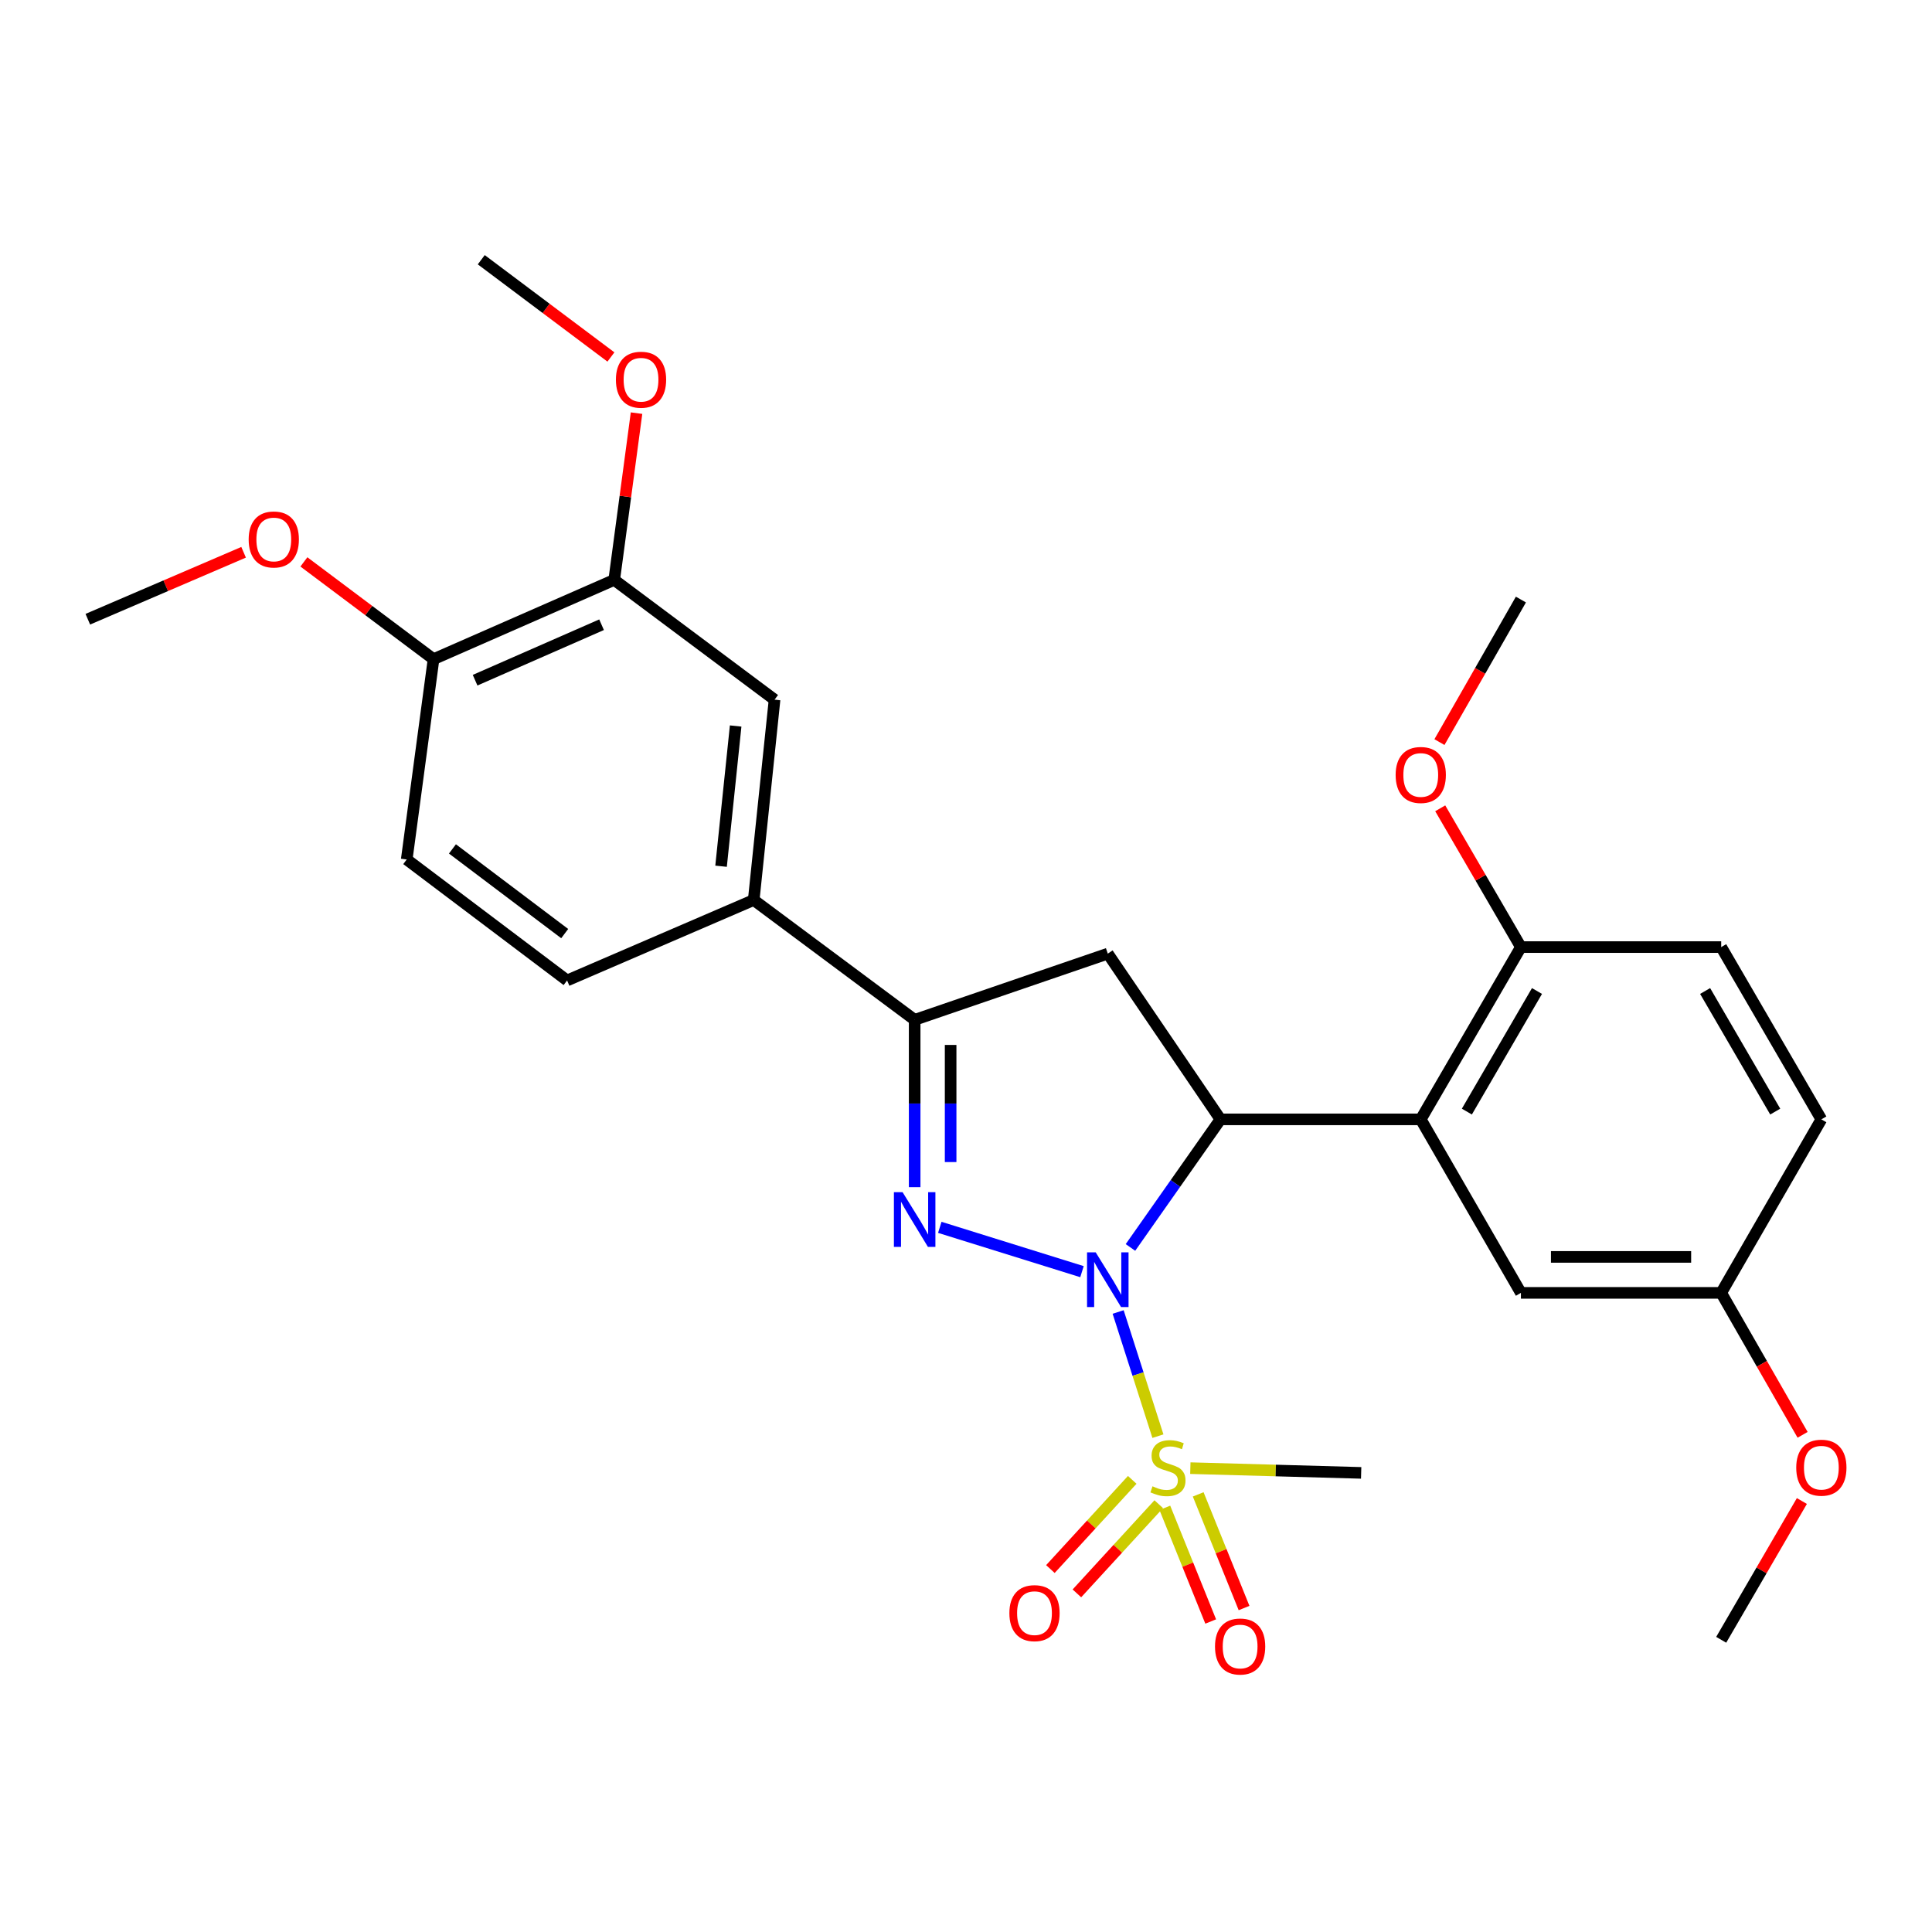 <?xml version='1.0' encoding='iso-8859-1'?>
<svg version='1.1' baseProfile='full'
              xmlns='http://www.w3.org/2000/svg'
                      xmlns:rdkit='http://www.rdkit.org/xml'
                      xmlns:xlink='http://www.w3.org/1999/xlink'
                  xml:space='preserve'
width='1000px' height='1000px' viewBox='0 0 1000 1000'>
<!-- END OF HEADER -->
<rect style='opacity:1.0;fill:#FFFFFF;stroke:none' width='1000' height='1000' x='0' y='0'> </rect>
<path class='bond-0' d='M 560.036,658.21 L 486.434,635.273' style='fill:none;fill-rule:evenodd;stroke:#0000FF;stroke-width:6px;stroke-linecap:butt;stroke-linejoin:miter;stroke-opacity:1' />
<path class='bond-1' d='M 578.747,679.085 L 589.042,711.22' style='fill:none;fill-rule:evenodd;stroke:#0000FF;stroke-width:6px;stroke-linecap:butt;stroke-linejoin:miter;stroke-opacity:1' />
<path class='bond-1' d='M 589.042,711.22 L 599.336,743.355' style='fill:none;fill-rule:evenodd;stroke:#CCCC00;stroke-width:6px;stroke-linecap:butt;stroke-linejoin:miter;stroke-opacity:1' />
<path class='bond-2' d='M 585.125,645.677 L 608.417,612.528' style='fill:none;fill-rule:evenodd;stroke:#0000FF;stroke-width:6px;stroke-linecap:butt;stroke-linejoin:miter;stroke-opacity:1' />
<path class='bond-2' d='M 608.417,612.528 L 631.708,579.379' style='fill:none;fill-rule:evenodd;stroke:#000000;stroke-width:6px;stroke-linecap:butt;stroke-linejoin:miter;stroke-opacity:1' />
<path class='bond-3' d='M 473.426,614.475 L 473.426,571.172' style='fill:none;fill-rule:evenodd;stroke:#0000FF;stroke-width:6px;stroke-linecap:butt;stroke-linejoin:miter;stroke-opacity:1' />
<path class='bond-3' d='M 473.426,571.172 L 473.426,527.869' style='fill:none;fill-rule:evenodd;stroke:#000000;stroke-width:6px;stroke-linecap:butt;stroke-linejoin:miter;stroke-opacity:1' />
<path class='bond-3' d='M 492.044,601.484 L 492.044,571.172' style='fill:none;fill-rule:evenodd;stroke:#0000FF;stroke-width:6px;stroke-linecap:butt;stroke-linejoin:miter;stroke-opacity:1' />
<path class='bond-3' d='M 492.044,571.172 L 492.044,540.86' style='fill:none;fill-rule:evenodd;stroke:#000000;stroke-width:6px;stroke-linecap:butt;stroke-linejoin:miter;stroke-opacity:1' />
<path class='bond-8' d='M 586.043,765.975 L 564.864,789.057' style='fill:none;fill-rule:evenodd;stroke:#CCCC00;stroke-width:6px;stroke-linecap:butt;stroke-linejoin:miter;stroke-opacity:1' />
<path class='bond-8' d='M 564.864,789.057 L 543.684,812.139' style='fill:none;fill-rule:evenodd;stroke:#FF0000;stroke-width:6px;stroke-linecap:butt;stroke-linejoin:miter;stroke-opacity:1' />
<path class='bond-8' d='M 599.761,778.562 L 578.582,801.644' style='fill:none;fill-rule:evenodd;stroke:#CCCC00;stroke-width:6px;stroke-linecap:butt;stroke-linejoin:miter;stroke-opacity:1' />
<path class='bond-8' d='M 578.582,801.644 L 557.402,824.726' style='fill:none;fill-rule:evenodd;stroke:#FF0000;stroke-width:6px;stroke-linecap:butt;stroke-linejoin:miter;stroke-opacity:1' />
<path class='bond-9' d='M 602.915,780.447 L 614.786,809.867' style='fill:none;fill-rule:evenodd;stroke:#CCCC00;stroke-width:6px;stroke-linecap:butt;stroke-linejoin:miter;stroke-opacity:1' />
<path class='bond-9' d='M 614.786,809.867 L 626.657,839.287' style='fill:none;fill-rule:evenodd;stroke:#FF0000;stroke-width:6px;stroke-linecap:butt;stroke-linejoin:miter;stroke-opacity:1' />
<path class='bond-9' d='M 620.181,773.481 L 632.052,802.9' style='fill:none;fill-rule:evenodd;stroke:#CCCC00;stroke-width:6px;stroke-linecap:butt;stroke-linejoin:miter;stroke-opacity:1' />
<path class='bond-9' d='M 632.052,802.9 L 643.923,832.32' style='fill:none;fill-rule:evenodd;stroke:#FF0000;stroke-width:6px;stroke-linecap:butt;stroke-linejoin:miter;stroke-opacity:1' />
<path class='bond-17' d='M 616.118,759.91 L 660.326,761.135' style='fill:none;fill-rule:evenodd;stroke:#CCCC00;stroke-width:6px;stroke-linecap:butt;stroke-linejoin:miter;stroke-opacity:1' />
<path class='bond-17' d='M 660.326,761.135 L 704.535,762.361' style='fill:none;fill-rule:evenodd;stroke:#000000;stroke-width:6px;stroke-linecap:butt;stroke-linejoin:miter;stroke-opacity:1' />
<path class='bond-4' d='M 631.708,579.379 L 735.379,579.379' style='fill:none;fill-rule:evenodd;stroke:#000000;stroke-width:6px;stroke-linecap:butt;stroke-linejoin:miter;stroke-opacity:1' />
<path class='bond-5' d='M 631.708,579.379 L 573.393,493.602' style='fill:none;fill-rule:evenodd;stroke:#000000;stroke-width:6px;stroke-linecap:butt;stroke-linejoin:miter;stroke-opacity:1' />
<path class='bond-6' d='M 473.426,527.869 L 390.122,465.841' style='fill:none;fill-rule:evenodd;stroke:#000000;stroke-width:6px;stroke-linecap:butt;stroke-linejoin:miter;stroke-opacity:1' />
<path class='bond-28' d='M 473.426,527.869 L 573.393,493.602' style='fill:none;fill-rule:evenodd;stroke:#000000;stroke-width:6px;stroke-linecap:butt;stroke-linejoin:miter;stroke-opacity:1' />
<path class='bond-11' d='M 735.379,579.379 L 787.219,490.21' style='fill:none;fill-rule:evenodd;stroke:#000000;stroke-width:6px;stroke-linecap:butt;stroke-linejoin:miter;stroke-opacity:1' />
<path class='bond-11' d='M 759.25,575.361 L 795.538,512.942' style='fill:none;fill-rule:evenodd;stroke:#000000;stroke-width:6px;stroke-linecap:butt;stroke-linejoin:miter;stroke-opacity:1' />
<path class='bond-12' d='M 735.379,579.379 L 787.219,669.189' style='fill:none;fill-rule:evenodd;stroke:#000000;stroke-width:6px;stroke-linecap:butt;stroke-linejoin:miter;stroke-opacity:1' />
<path class='bond-7' d='M 390.122,465.841 L 400.91,362.15' style='fill:none;fill-rule:evenodd;stroke:#000000;stroke-width:6px;stroke-linecap:butt;stroke-linejoin:miter;stroke-opacity:1' />
<path class='bond-7' d='M 373.222,448.361 L 380.774,375.777' style='fill:none;fill-rule:evenodd;stroke:#000000;stroke-width:6px;stroke-linecap:butt;stroke-linejoin:miter;stroke-opacity:1' />
<path class='bond-14' d='M 390.122,465.841 L 293.526,507.483' style='fill:none;fill-rule:evenodd;stroke:#000000;stroke-width:6px;stroke-linecap:butt;stroke-linejoin:miter;stroke-opacity:1' />
<path class='bond-10' d='M 400.91,362.15 L 317.916,300.153' style='fill:none;fill-rule:evenodd;stroke:#000000;stroke-width:6px;stroke-linecap:butt;stroke-linejoin:miter;stroke-opacity:1' />
<path class='bond-20' d='M 317.916,300.153 L 323.693,256.995' style='fill:none;fill-rule:evenodd;stroke:#000000;stroke-width:6px;stroke-linecap:butt;stroke-linejoin:miter;stroke-opacity:1' />
<path class='bond-20' d='M 323.693,256.995 L 329.47,213.838' style='fill:none;fill-rule:evenodd;stroke:#FF0000;stroke-width:6px;stroke-linecap:butt;stroke-linejoin:miter;stroke-opacity:1' />
<path class='bond-30' d='M 317.916,300.153 L 224.403,341.174' style='fill:none;fill-rule:evenodd;stroke:#000000;stroke-width:6px;stroke-linecap:butt;stroke-linejoin:miter;stroke-opacity:1' />
<path class='bond-30' d='M 311.368,323.356 L 245.909,352.071' style='fill:none;fill-rule:evenodd;stroke:#000000;stroke-width:6px;stroke-linecap:butt;stroke-linejoin:miter;stroke-opacity:1' />
<path class='bond-16' d='M 787.219,490.21 L 890.889,490.21' style='fill:none;fill-rule:evenodd;stroke:#000000;stroke-width:6px;stroke-linecap:butt;stroke-linejoin:miter;stroke-opacity:1' />
<path class='bond-21' d='M 787.219,490.21 L 766.339,454.295' style='fill:none;fill-rule:evenodd;stroke:#000000;stroke-width:6px;stroke-linecap:butt;stroke-linejoin:miter;stroke-opacity:1' />
<path class='bond-21' d='M 766.339,454.295 L 745.459,418.379' style='fill:none;fill-rule:evenodd;stroke:#FF0000;stroke-width:6px;stroke-linecap:butt;stroke-linejoin:miter;stroke-opacity:1' />
<path class='bond-18' d='M 787.219,669.189 L 890.889,669.189' style='fill:none;fill-rule:evenodd;stroke:#000000;stroke-width:6px;stroke-linecap:butt;stroke-linejoin:miter;stroke-opacity:1' />
<path class='bond-18' d='M 802.769,650.571 L 875.338,650.571' style='fill:none;fill-rule:evenodd;stroke:#000000;stroke-width:6px;stroke-linecap:butt;stroke-linejoin:miter;stroke-opacity:1' />
<path class='bond-13' d='M 224.403,341.174 L 210.522,444.865' style='fill:none;fill-rule:evenodd;stroke:#000000;stroke-width:6px;stroke-linecap:butt;stroke-linejoin:miter;stroke-opacity:1' />
<path class='bond-22' d='M 224.403,341.174 L 190.848,316.005' style='fill:none;fill-rule:evenodd;stroke:#000000;stroke-width:6px;stroke-linecap:butt;stroke-linejoin:miter;stroke-opacity:1' />
<path class='bond-22' d='M 190.848,316.005 L 157.293,290.836' style='fill:none;fill-rule:evenodd;stroke:#FF0000;stroke-width:6px;stroke-linecap:butt;stroke-linejoin:miter;stroke-opacity:1' />
<path class='bond-15' d='M 293.526,507.483 L 210.522,444.865' style='fill:none;fill-rule:evenodd;stroke:#000000;stroke-width:6px;stroke-linecap:butt;stroke-linejoin:miter;stroke-opacity:1' />
<path class='bond-15' d='M 292.288,483.227 L 234.185,439.395' style='fill:none;fill-rule:evenodd;stroke:#000000;stroke-width:6px;stroke-linecap:butt;stroke-linejoin:miter;stroke-opacity:1' />
<path class='bond-29' d='M 890.889,490.21 L 942.729,579.379' style='fill:none;fill-rule:evenodd;stroke:#000000;stroke-width:6px;stroke-linecap:butt;stroke-linejoin:miter;stroke-opacity:1' />
<path class='bond-29' d='M 882.57,512.942 L 918.858,575.361' style='fill:none;fill-rule:evenodd;stroke:#000000;stroke-width:6px;stroke-linecap:butt;stroke-linejoin:miter;stroke-opacity:1' />
<path class='bond-19' d='M 890.889,669.189 L 942.729,579.379' style='fill:none;fill-rule:evenodd;stroke:#000000;stroke-width:6px;stroke-linecap:butt;stroke-linejoin:miter;stroke-opacity:1' />
<path class='bond-23' d='M 890.889,669.189 L 911.956,705.926' style='fill:none;fill-rule:evenodd;stroke:#000000;stroke-width:6px;stroke-linecap:butt;stroke-linejoin:miter;stroke-opacity:1' />
<path class='bond-23' d='M 911.956,705.926 L 933.023,742.663' style='fill:none;fill-rule:evenodd;stroke:#FF0000;stroke-width:6px;stroke-linecap:butt;stroke-linejoin:miter;stroke-opacity:1' />
<path class='bond-24' d='M 316.212,184.772 L 282.657,159.603' style='fill:none;fill-rule:evenodd;stroke:#FF0000;stroke-width:6px;stroke-linecap:butt;stroke-linejoin:miter;stroke-opacity:1' />
<path class='bond-24' d='M 282.657,159.603 L 249.102,134.434' style='fill:none;fill-rule:evenodd;stroke:#000000;stroke-width:6px;stroke-linecap:butt;stroke-linejoin:miter;stroke-opacity:1' />
<path class='bond-26' d='M 745.055,384.109 L 766.137,347.22' style='fill:none;fill-rule:evenodd;stroke:#FF0000;stroke-width:6px;stroke-linecap:butt;stroke-linejoin:miter;stroke-opacity:1' />
<path class='bond-26' d='M 766.137,347.22 L 787.219,310.331' style='fill:none;fill-rule:evenodd;stroke:#000000;stroke-width:6px;stroke-linecap:butt;stroke-linejoin:miter;stroke-opacity:1' />
<path class='bond-25' d='M 126.089,285.858 L 85.772,303.183' style='fill:none;fill-rule:evenodd;stroke:#FF0000;stroke-width:6px;stroke-linecap:butt;stroke-linejoin:miter;stroke-opacity:1' />
<path class='bond-25' d='M 85.772,303.183 L 45.455,320.508' style='fill:none;fill-rule:evenodd;stroke:#000000;stroke-width:6px;stroke-linecap:butt;stroke-linejoin:miter;stroke-opacity:1' />
<path class='bond-27' d='M 932.649,776.927 L 911.769,812.842' style='fill:none;fill-rule:evenodd;stroke:#FF0000;stroke-width:6px;stroke-linecap:butt;stroke-linejoin:miter;stroke-opacity:1' />
<path class='bond-27' d='M 911.769,812.842 L 890.889,848.758' style='fill:none;fill-rule:evenodd;stroke:#000000;stroke-width:6px;stroke-linecap:butt;stroke-linejoin:miter;stroke-opacity:1' />
<path  class='atom-0' d='M 567.133 648.213
L 576.413 663.213
Q 577.333 664.693, 578.813 667.373
Q 580.293 670.053, 580.373 670.213
L 580.373 648.213
L 584.133 648.213
L 584.133 676.533
L 580.253 676.533
L 570.293 660.133
Q 569.133 658.213, 567.893 656.013
Q 566.693 653.813, 566.333 653.133
L 566.333 676.533
L 562.653 676.533
L 562.653 648.213
L 567.133 648.213
' fill='#0000FF'/>
<path  class='atom-1' d='M 467.166 617.059
L 476.446 632.059
Q 477.366 633.539, 478.846 636.219
Q 480.326 638.899, 480.406 639.059
L 480.406 617.059
L 484.166 617.059
L 484.166 645.379
L 480.286 645.379
L 470.326 628.979
Q 469.166 627.059, 467.926 624.859
Q 466.726 622.659, 466.366 621.979
L 466.366 645.379
L 462.686 645.379
L 462.686 617.059
L 467.166 617.059
' fill='#0000FF'/>
<path  class='atom-2' d='M 596.537 769.309
Q 596.857 769.429, 598.177 769.989
Q 599.497 770.549, 600.937 770.909
Q 602.417 771.229, 603.857 771.229
Q 606.537 771.229, 608.097 769.949
Q 609.657 768.629, 609.657 766.349
Q 609.657 764.789, 608.857 763.829
Q 608.097 762.869, 606.897 762.349
Q 605.697 761.829, 603.697 761.229
Q 601.177 760.469, 599.657 759.749
Q 598.177 759.029, 597.097 757.509
Q 596.057 755.989, 596.057 753.429
Q 596.057 749.869, 598.457 747.669
Q 600.897 745.469, 605.697 745.469
Q 608.977 745.469, 612.697 747.029
L 611.777 750.109
Q 608.377 748.709, 605.817 748.709
Q 603.057 748.709, 601.537 749.869
Q 600.017 750.989, 600.057 752.949
Q 600.057 754.469, 600.817 755.389
Q 601.617 756.309, 602.737 756.829
Q 603.897 757.349, 605.817 757.949
Q 608.377 758.749, 609.897 759.549
Q 611.417 760.349, 612.497 761.989
Q 613.617 763.589, 613.617 766.349
Q 613.617 770.269, 610.977 772.389
Q 608.377 774.469, 604.017 774.469
Q 601.497 774.469, 599.577 773.909
Q 597.697 773.389, 595.457 772.469
L 596.537 769.309
' fill='#CCCC00'/>
<path  class='atom-9' d='M 522.454 834.957
Q 522.454 828.157, 525.814 824.357
Q 529.174 820.557, 535.454 820.557
Q 541.734 820.557, 545.094 824.357
Q 548.454 828.157, 548.454 834.957
Q 548.454 841.837, 545.054 845.757
Q 541.654 849.637, 535.454 849.637
Q 529.214 849.637, 525.814 845.757
Q 522.454 841.877, 522.454 834.957
M 535.454 846.437
Q 539.774 846.437, 542.094 843.557
Q 544.454 840.637, 544.454 834.957
Q 544.454 829.397, 542.094 826.597
Q 539.774 823.757, 535.454 823.757
Q 531.134 823.757, 528.774 826.557
Q 526.454 829.357, 526.454 834.957
Q 526.454 840.677, 528.774 843.557
Q 531.134 846.437, 535.454 846.437
' fill='#FF0000'/>
<path  class='atom-10' d='M 628.886 852.23
Q 628.886 845.43, 632.246 841.63
Q 635.606 837.83, 641.886 837.83
Q 648.166 837.83, 651.526 841.63
Q 654.886 845.43, 654.886 852.23
Q 654.886 859.11, 651.486 863.03
Q 648.086 866.91, 641.886 866.91
Q 635.646 866.91, 632.246 863.03
Q 628.886 859.15, 628.886 852.23
M 641.886 863.71
Q 646.206 863.71, 648.526 860.83
Q 650.886 857.91, 650.886 852.23
Q 650.886 846.67, 648.526 843.87
Q 646.206 841.03, 641.886 841.03
Q 637.566 841.03, 635.206 843.83
Q 632.886 846.63, 632.886 852.23
Q 632.886 857.95, 635.206 860.83
Q 637.566 863.71, 641.886 863.71
' fill='#FF0000'/>
<path  class='atom-21' d='M 318.796 196.542
Q 318.796 189.742, 322.156 185.942
Q 325.516 182.142, 331.796 182.142
Q 338.076 182.142, 341.436 185.942
Q 344.796 189.742, 344.796 196.542
Q 344.796 203.422, 341.396 207.342
Q 337.996 211.222, 331.796 211.222
Q 325.556 211.222, 322.156 207.342
Q 318.796 203.462, 318.796 196.542
M 331.796 208.022
Q 336.116 208.022, 338.436 205.142
Q 340.796 202.222, 340.796 196.542
Q 340.796 190.982, 338.436 188.182
Q 336.116 185.342, 331.796 185.342
Q 327.476 185.342, 325.116 188.142
Q 322.796 190.942, 322.796 196.542
Q 322.796 202.262, 325.116 205.142
Q 327.476 208.022, 331.796 208.022
' fill='#FF0000'/>
<path  class='atom-22' d='M 722.379 401.121
Q 722.379 394.321, 725.739 390.521
Q 729.099 386.721, 735.379 386.721
Q 741.659 386.721, 745.019 390.521
Q 748.379 394.321, 748.379 401.121
Q 748.379 408.001, 744.979 411.921
Q 741.579 415.801, 735.379 415.801
Q 729.139 415.801, 725.739 411.921
Q 722.379 408.041, 722.379 401.121
M 735.379 412.601
Q 739.699 412.601, 742.019 409.721
Q 744.379 406.801, 744.379 401.121
Q 744.379 395.561, 742.019 392.761
Q 739.699 389.921, 735.379 389.921
Q 731.059 389.921, 728.699 392.721
Q 726.379 395.521, 726.379 401.121
Q 726.379 406.841, 728.699 409.721
Q 731.059 412.601, 735.379 412.601
' fill='#FF0000'/>
<path  class='atom-23' d='M 128.709 279.226
Q 128.709 272.426, 132.069 268.626
Q 135.429 264.826, 141.709 264.826
Q 147.989 264.826, 151.349 268.626
Q 154.709 272.426, 154.709 279.226
Q 154.709 286.106, 151.309 290.026
Q 147.909 293.906, 141.709 293.906
Q 135.469 293.906, 132.069 290.026
Q 128.709 286.146, 128.709 279.226
M 141.709 290.706
Q 146.029 290.706, 148.349 287.826
Q 150.709 284.906, 150.709 279.226
Q 150.709 273.666, 148.349 270.866
Q 146.029 268.026, 141.709 268.026
Q 137.389 268.026, 135.029 270.826
Q 132.709 273.626, 132.709 279.226
Q 132.709 284.946, 135.029 287.826
Q 137.389 290.706, 141.709 290.706
' fill='#FF0000'/>
<path  class='atom-24' d='M 929.729 759.669
Q 929.729 752.869, 933.089 749.069
Q 936.449 745.269, 942.729 745.269
Q 949.009 745.269, 952.369 749.069
Q 955.729 752.869, 955.729 759.669
Q 955.729 766.549, 952.329 770.469
Q 948.929 774.349, 942.729 774.349
Q 936.489 774.349, 933.089 770.469
Q 929.729 766.589, 929.729 759.669
M 942.729 771.149
Q 947.049 771.149, 949.369 768.269
Q 951.729 765.349, 951.729 759.669
Q 951.729 754.109, 949.369 751.309
Q 947.049 748.469, 942.729 748.469
Q 938.409 748.469, 936.049 751.269
Q 933.729 754.069, 933.729 759.669
Q 933.729 765.389, 936.049 768.269
Q 938.409 771.149, 942.729 771.149
' fill='#FF0000'/>
</svg>
